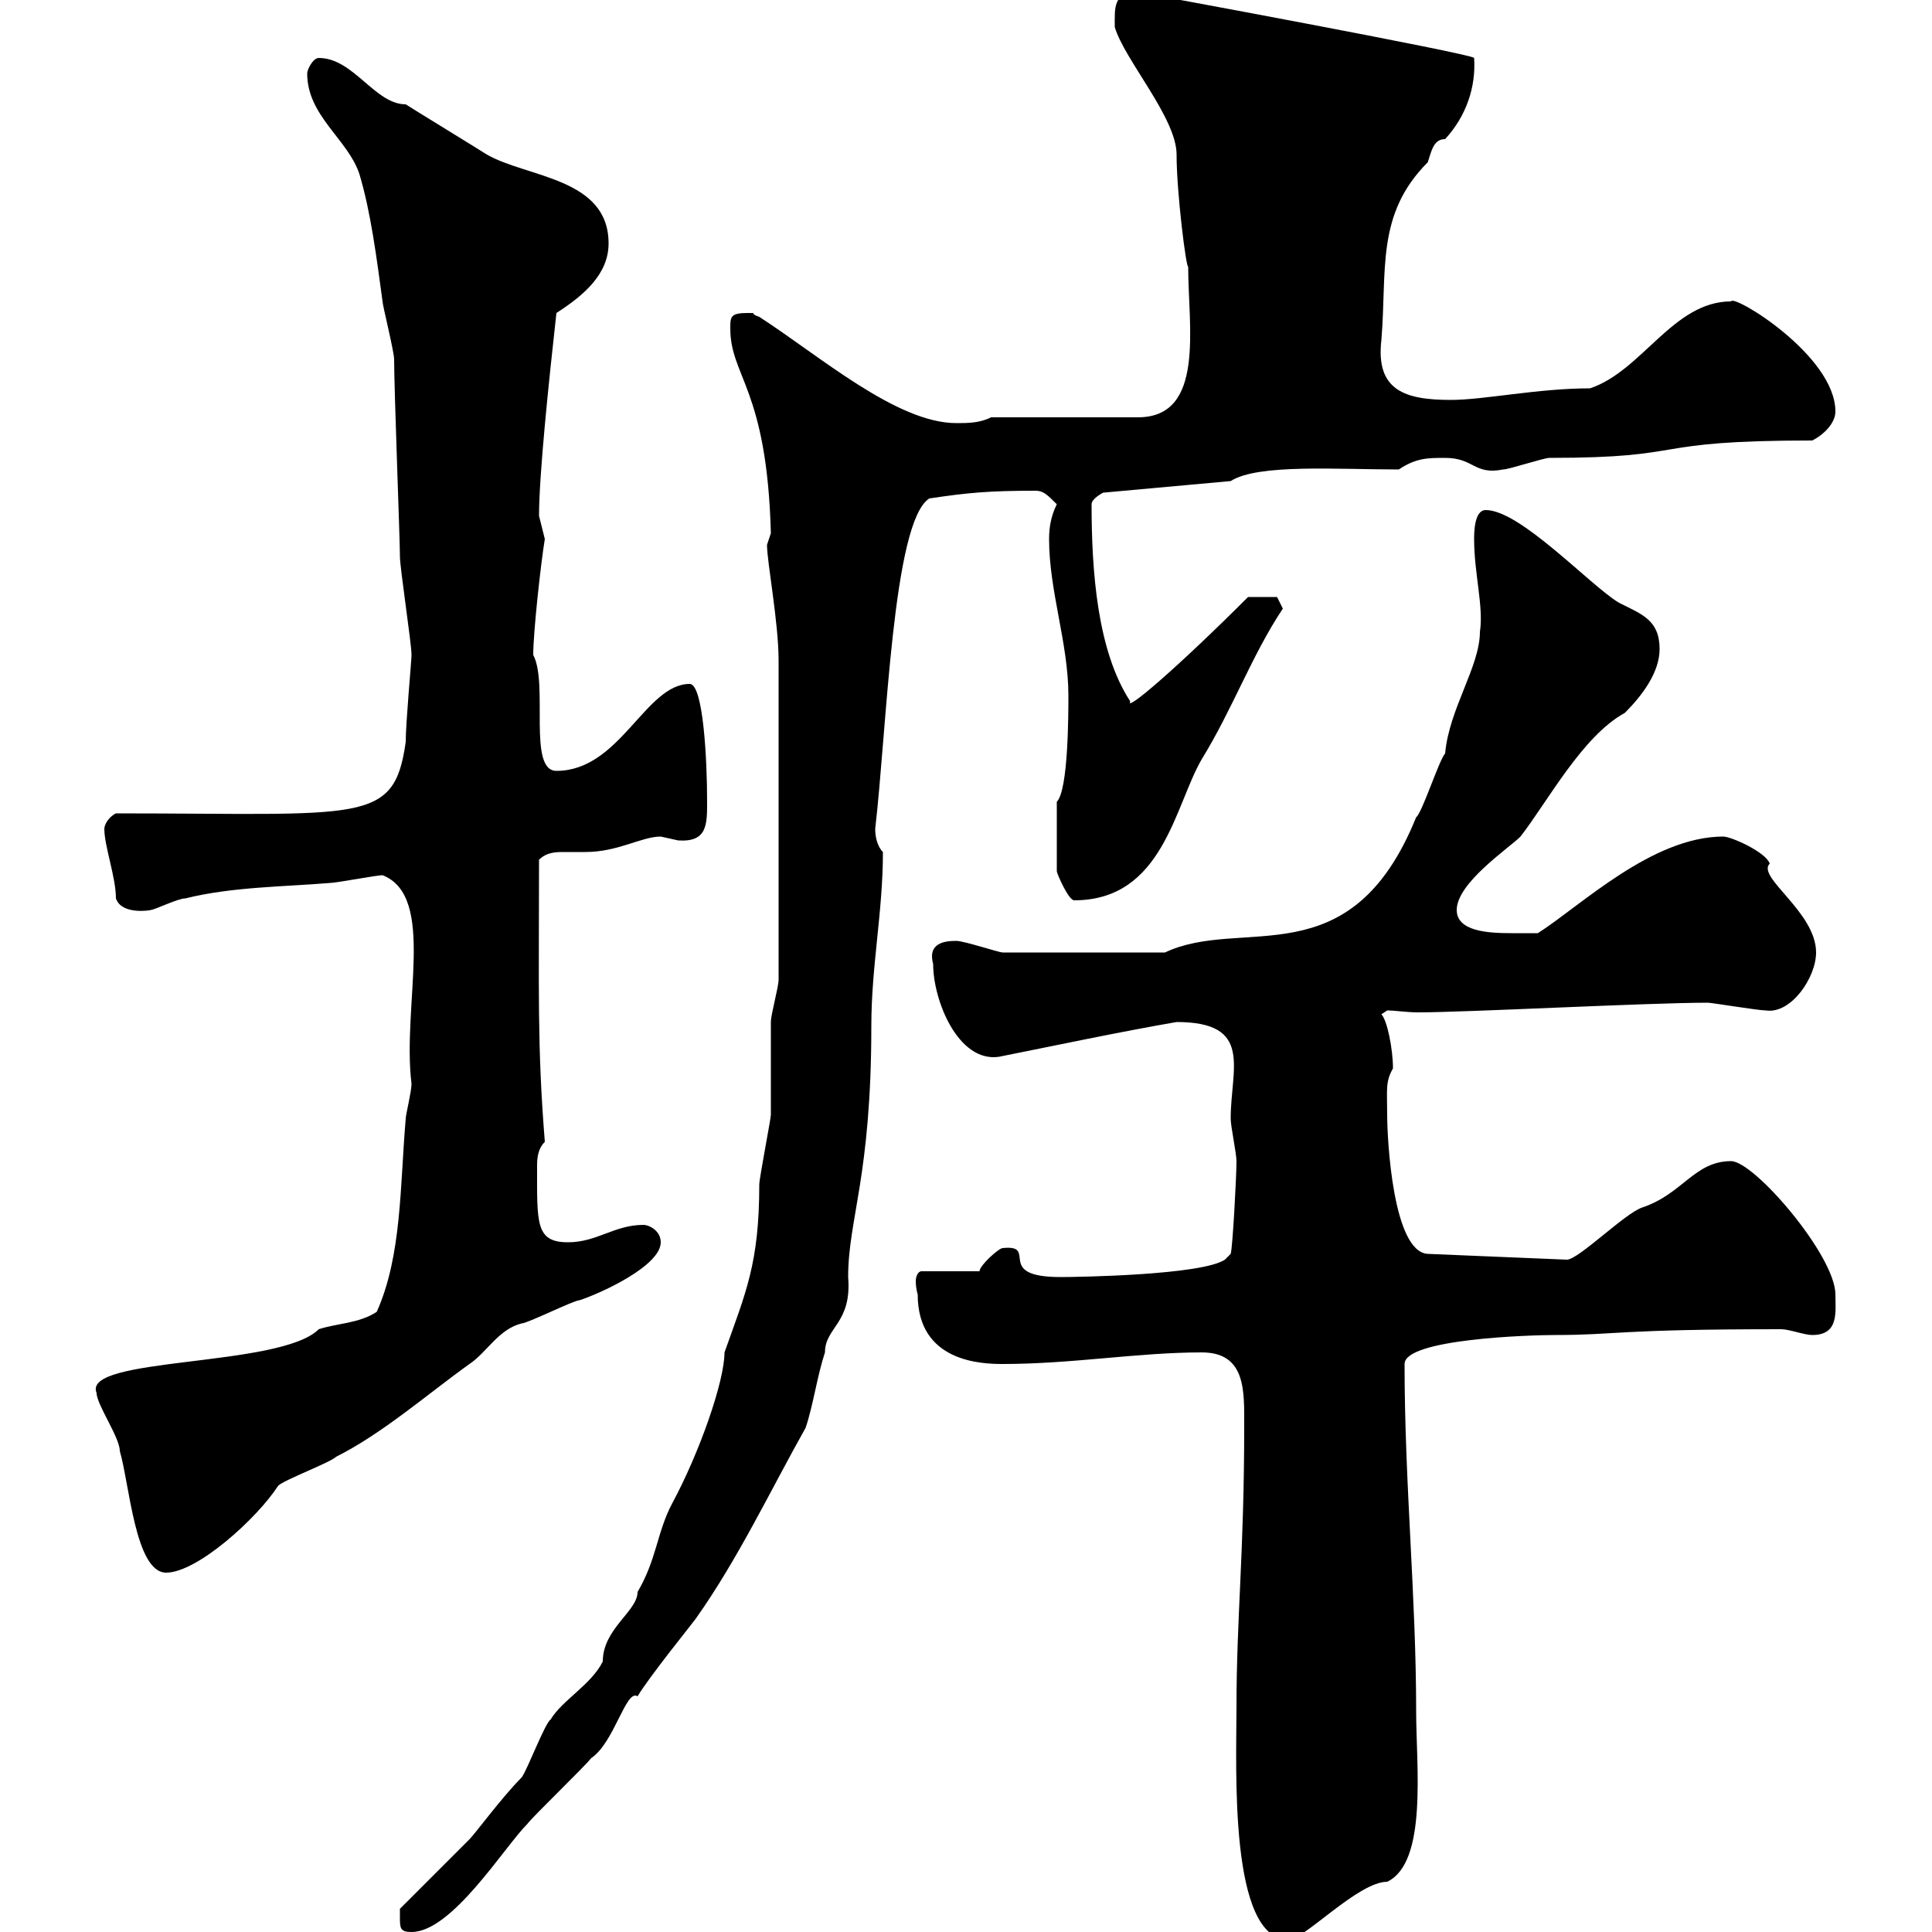 <svg xmlns="http://www.w3.org/2000/svg" xmlns:xlink="http://www.w3.org/1999/xlink" width="300" height="300"><path d="M192 265.20C192 274.50 190.80 301.20 200.10 301.20C202.50 301.20 210.90 292.20 215.40 292.20C221.70 289.20 219.90 274.20 219.90 265.80C219.90 247.80 218.10 230.40 218.10 211.80C218.10 207.90 237.60 207.30 241.50 207.30C251.10 207.30 250.80 206.40 276.60 206.40C277.80 206.40 280.20 207.30 281.40 207.30C285.60 207.30 285 203.70 285 201C285 195 272.40 180.30 268.80 180.30C263.10 180.30 261.30 185.40 255 187.50C252.30 188.40 245.10 195.60 243.30 195.60L221.70 194.70C216.30 194.40 215.40 177 215.40 173.10C215.40 169.20 215.10 168 216.30 165.90C216.30 162.90 215.40 158.40 214.50 157.50C214.50 157.50 215.40 156.90 215.40 156.90C216.60 156.90 218.40 157.20 220.20 157.20C227.70 157.20 255.90 155.70 265.20 155.70C265.80 155.70 273 156.90 274.20 156.90C278.10 157.50 282 151.80 282 147.90C282 141.60 272.70 136.20 274.80 134.10C274.20 132.30 268.80 129.90 267.60 129.90C256.50 129.90 245.40 140.70 238.80 144.90C237.90 144.90 236.40 144.90 234.60 144.90C231 144.90 226.20 144.60 226.20 141.30C226.20 137.10 234.30 131.70 236.10 129.90C240.30 124.50 245.70 114.30 252.30 110.70C255 108 257.70 104.40 257.70 100.80C257.70 96.30 255 95.40 251.40 93.60C246.90 90.90 236.10 79.20 230.70 79.20C228.90 79.20 228.90 82.80 228.90 83.70C228.90 89.10 230.40 94.20 229.80 98.10C229.80 103.50 225 110.10 224.40 117C223.50 117.90 220.80 126.30 219.90 126.90C209.70 152.10 192.90 142.20 180.90 147.90L155.70 147.90C155.10 147.90 149.70 146.10 148.50 146.10C146.70 146.10 144 146.40 144.90 149.70C144.90 155.40 148.80 165 155.10 164.10C164.10 162.30 174 160.20 182.70 158.70C194.70 158.70 191.10 165.90 191.10 173.70C191.10 174.90 192 179.10 192 180.30C192 182.70 191.40 193.80 191.10 194.70L190.20 195.60C186.60 198 167.40 198.30 164.70 198.30C154.20 198.30 161.40 193.20 155.70 193.80C155.10 193.80 152.10 196.50 152.10 197.40L143.10 197.40C142.50 197.40 142.20 198.30 142.20 198.90C142.20 200.10 142.50 201 142.50 201C142.50 211.50 152.40 211.80 155.70 211.80C166.50 211.80 176.70 210 186.60 210C193.50 210 193.20 216 193.20 221.40C193.20 241.20 192 251.10 192 265.20ZM62.10 297.60C62.10 299.40 62.10 300 63.90 300C70.20 300 78.30 286.80 81.90 283.20C82.80 282 90.90 274.20 91.80 273C95.40 270.60 97.20 262.20 99 263.40C100.80 260.40 107.10 252.60 108 251.40C114.60 242.10 119.70 231.30 125.10 221.70C126.30 218.10 126.90 213.60 128.10 210C128.10 206.10 132.30 205.50 131.70 198.30C131.70 189.30 135.30 182.70 135.30 159.30C135.30 150 137.10 141.60 137.10 132.30C136.20 131.40 135.90 129.90 135.90 128.70C137.70 113.40 138.60 81 144.30 77.40C150.30 76.50 153.60 76.20 160.80 76.20C162 76.20 162.60 76.80 164.10 78.30C163.20 80.10 162.90 81.90 162.90 83.70C162.90 91.80 165.90 99.90 165.90 108C165.90 110.70 165.90 122.70 164.10 124.50L164.10 135.30C164.10 135.60 165.90 139.80 166.80 139.80C180.60 139.80 182.40 125.10 186.60 117.90C191.40 110.10 194.40 101.70 199.20 94.50L198.30 92.70L193.80 92.70C182.70 103.80 174.60 110.70 175.50 108.90C170.40 101.10 169.50 88.80 169.50 78.30C169.50 77.40 171.30 76.50 171.30 76.50L191.10 74.70C195.30 72 207.60 72.90 217.20 72.90C219.90 71.10 221.70 71.10 224.40 71.10C228.90 71.10 228.90 73.80 233.40 72.90C234.30 72.90 239.70 71.10 240.60 71.10C263.10 71.10 255 68.40 281.40 68.40C283.20 67.50 285 65.70 285 63.90C285 55.20 269.10 45.60 268.80 46.80C259.80 46.80 255 57.60 246.90 60.30C238.80 60.30 230.40 62.10 225.30 62.10C218.10 62.10 213.60 60.60 214.50 52.80C215.40 42 213.60 33.30 221.70 25.20C222.30 23.40 222.60 21.60 224.40 21.60C227.70 18 229.20 13.50 228.90 9C228.90 8.40 177-1.20 176.70-1.20C172.80-1.20 173.10 1.20 173.10 4.20C174.60 9.30 182.70 18.30 182.70 24C182.70 30 184.20 41.70 184.50 41.40C184.50 50.70 187.20 64.80 176.70 64.80L153.90 64.80C152.10 65.70 150.30 65.70 148.50 65.70C139.20 65.70 127.20 55.20 117.90 49.20C116.10 48.60 117.90 48.60 116.10 48.60C113.40 48.60 113.40 49.20 113.40 51C113.40 58.50 119.10 60.30 119.70 82.80C119.70 82.80 119.10 84.60 119.10 84.60C119.10 87.30 120.90 96.60 120.90 102.60L120.90 152.10C120.90 153.30 119.70 157.50 119.70 158.70C119.70 160.50 119.70 171.30 119.70 173.10C119.70 173.70 117.90 183 117.90 183.90C117.90 196.20 115.80 200.70 112.50 210C112.50 214.50 108.60 225.60 104.40 233.40C102 237.90 102 242.10 99 247.20C99 250.20 93.60 252.90 93.60 258C91.80 261.60 87.30 264 85.50 267C84.60 267.60 81.90 274.80 81 276C78 279 73.80 284.70 72.90 285.60C71.10 287.40 63.90 294.60 62.10 296.40C62.10 296.40 62.10 297.60 62.10 297.60ZM15 216.30C15 218.10 18.60 223.20 18.60 225.30C20.10 230.40 21 244.20 25.80 244.20C30.60 244.20 39.90 235.80 43.20 230.70C44.10 229.80 51.30 227.10 52.20 226.20C59.40 222.60 66.60 216.30 72.90 211.80C75.60 210 77.40 206.40 81 205.50C81.90 205.50 89.10 201.90 90 201.90C93.60 200.70 102.60 196.50 102.60 192.90C102.60 191.10 100.80 190.20 99.90 190.20C95.40 190.20 92.70 192.90 88.20 192.90C83.10 192.90 83.40 189.90 83.40 180.90C83.40 179.40 83.70 178.20 84.60 177.30C83.40 162.30 83.70 153.90 83.70 133.50C84.90 132.30 86.40 132.30 87.60 132.30C88.80 132.30 90.30 132.30 90.90 132.30C96 132.30 99.60 129.90 102.60 129.90C102.60 129.90 105.30 130.50 105.30 130.50C109.80 130.80 109.80 128.10 109.80 124.50C109.80 117.90 109.20 106.20 107.10 106.20C100.20 106.20 96.30 119.70 86.40 119.70C81.90 119.70 85.20 106.20 82.80 101.70C82.80 98.10 84 87.30 84.60 83.70C84.60 83.70 83.70 80.10 83.70 80.10C83.70 73.80 85.20 59.40 86.40 48.60C90.60 45.90 94.50 42.60 94.50 37.80C94.50 27.60 81.90 27.60 75.60 24C74.70 23.40 63.90 16.80 63 16.20C58.20 16.20 54.90 9 49.50 9C48.60 9 47.70 10.80 47.70 11.40C47.70 18 54 21.60 55.80 27C57.60 33 58.50 40.20 59.40 46.80C59.40 47.40 61.20 54.60 61.20 55.80C61.20 60.60 62.10 83.70 62.10 86.40C62.10 88.20 63.90 99.90 63.90 101.70C63.90 102.60 63 112.20 63 115.20C61.20 128.10 56.40 126.30 18 126.30C16.80 126.90 16.20 128.10 16.20 128.70C16.20 131.40 18 136.20 18 139.50C18.90 142.20 23.70 141.30 23.40 141.30C24 141.30 27.60 139.50 28.80 139.50C36 137.70 44.10 137.70 51.30 137.10C52.20 137.10 58.50 135.90 59.40 135.90C67.80 139.20 62.40 156 63.90 168.30C63.90 169.50 63 173.10 63 173.70C62.10 184.20 62.40 195 58.50 203.70C55.80 205.50 52.20 205.50 49.50 206.40C43.50 212.40 12.60 210.60 15 216.30Z"/></svg>
